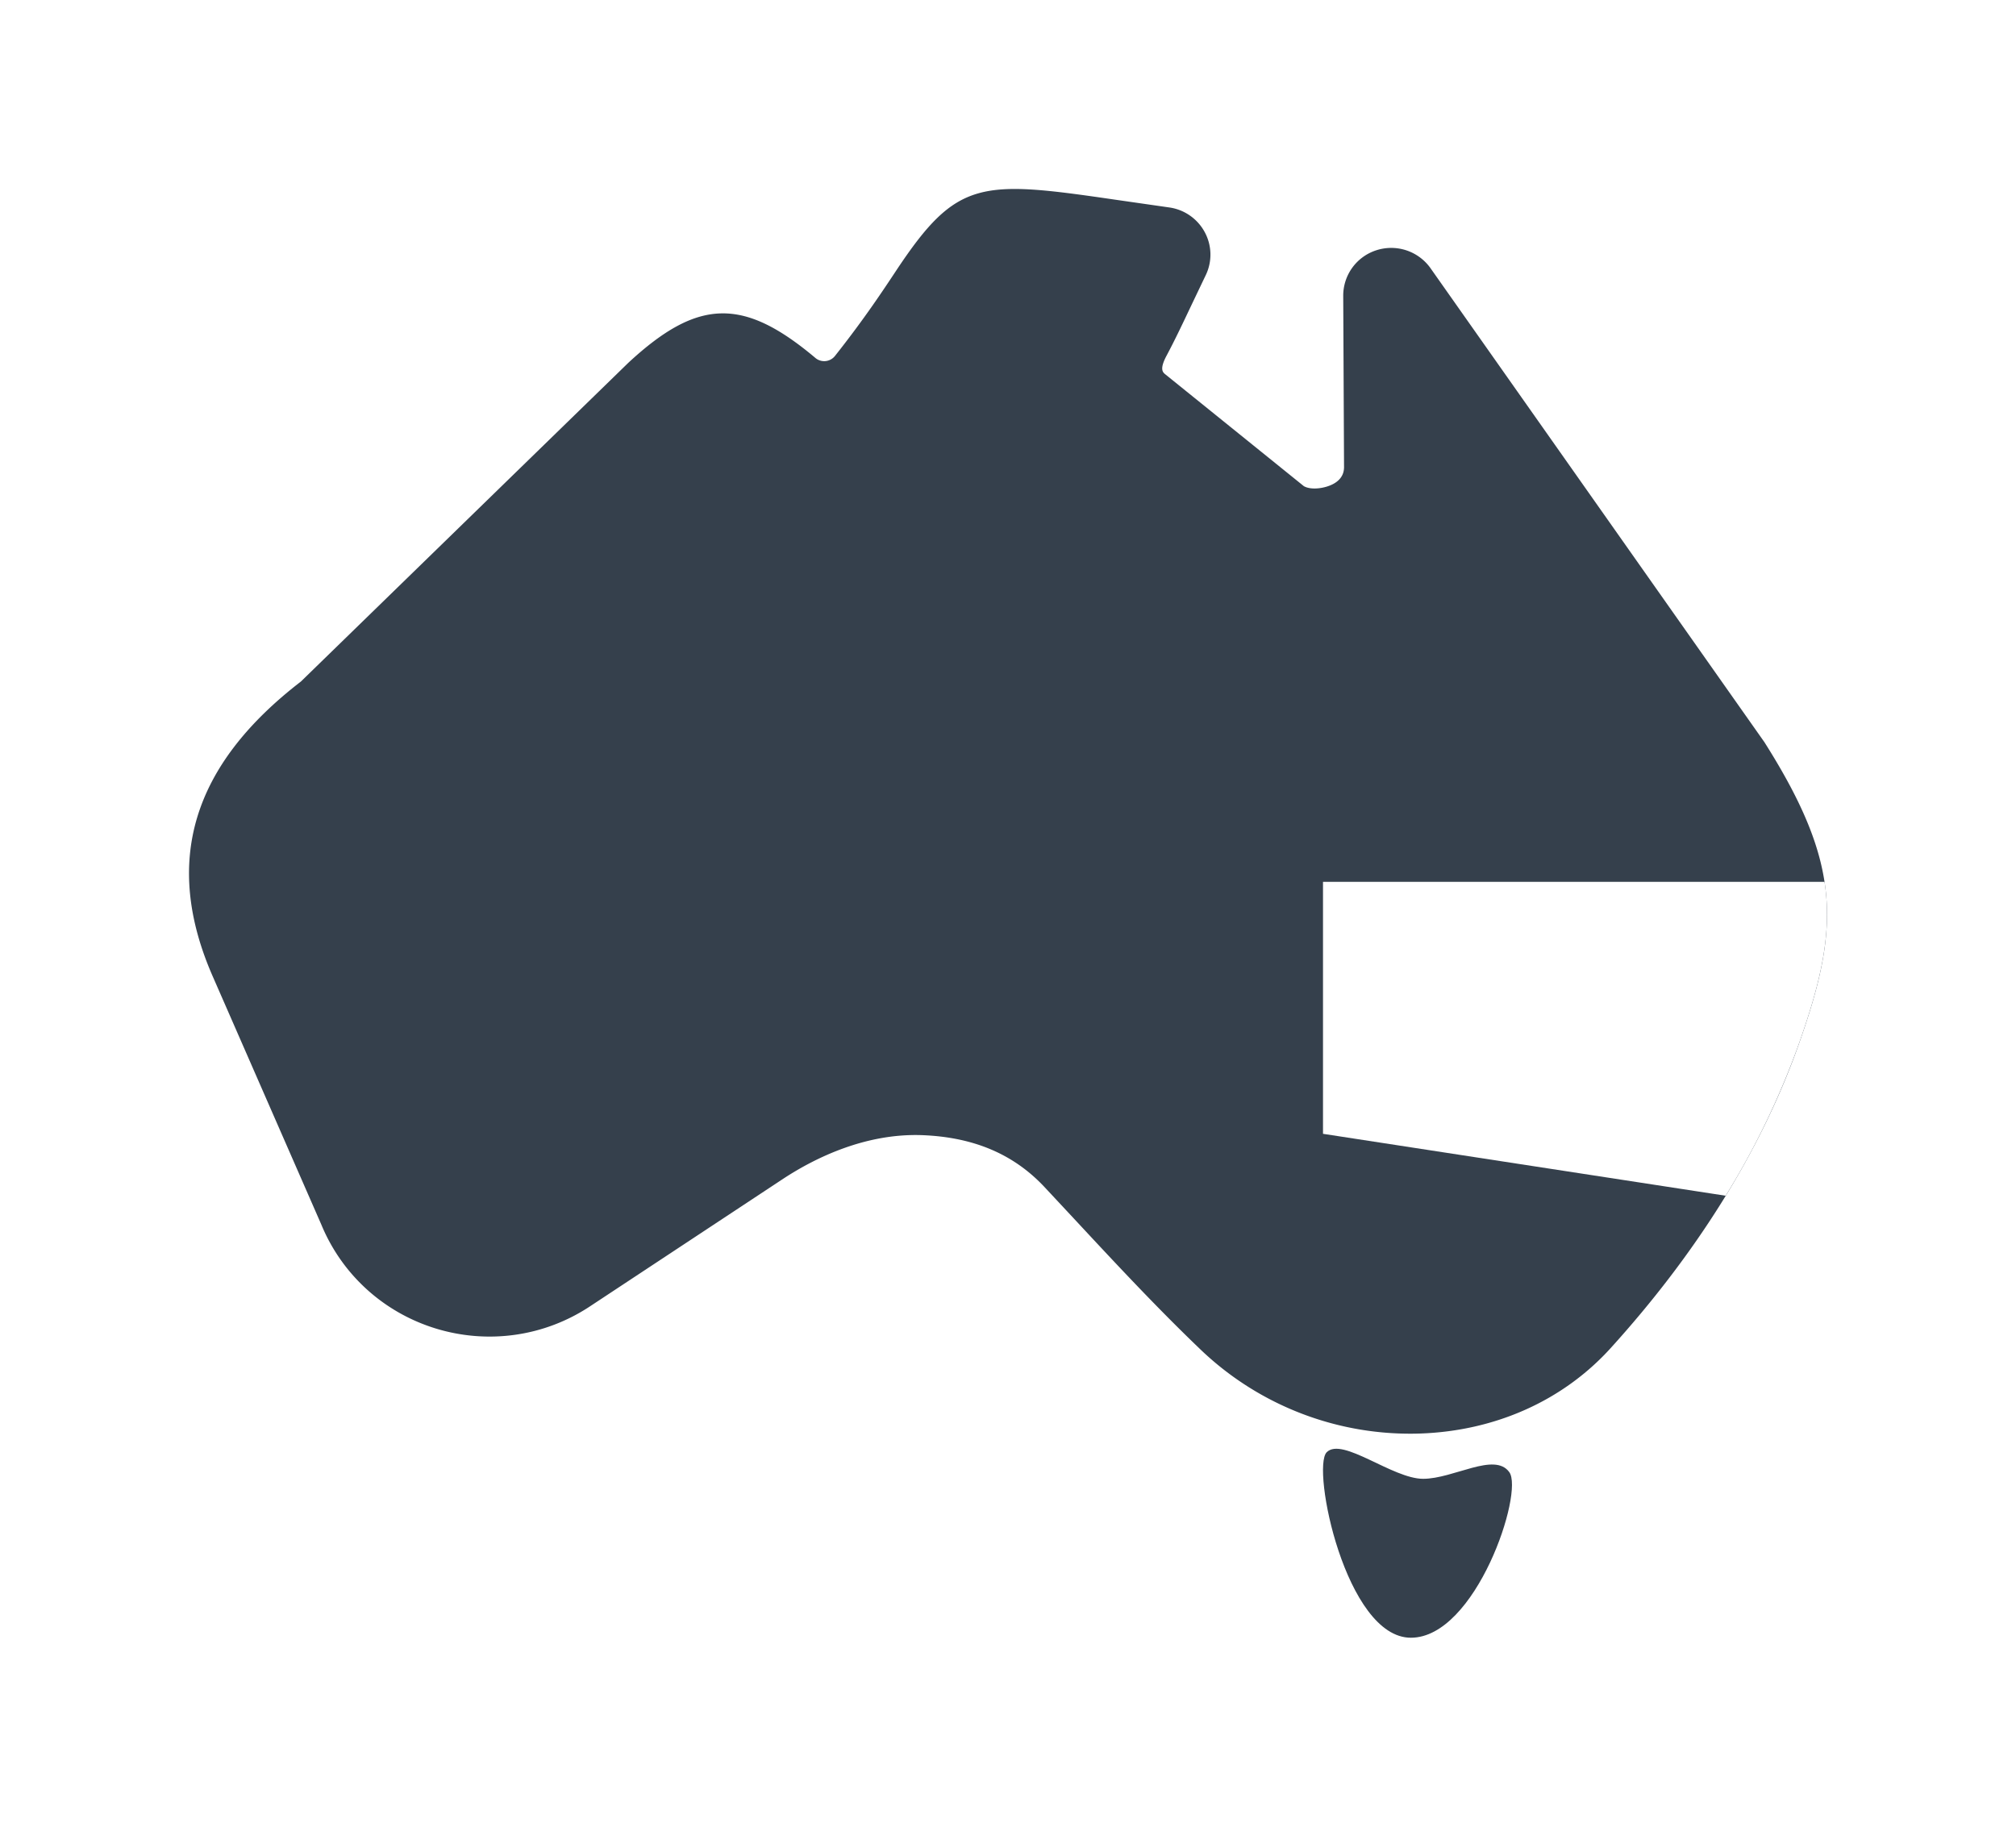 <svg xmlns="http://www.w3.org/2000/svg" width="32" height="29" viewBox="0 0 32 29">
    <defs>
        <filter id="a" width="180.8%" height="191.3%" x="-40.4%" y="-45.7%" filterUnits="objectBoundingBox">
            <feOffset dy="2" in="SourceAlpha" result="shadowOffsetOuter1"/>
            <feGaussianBlur in="shadowOffsetOuter1" result="shadowBlurOuter1" stdDeviation="1.5"/>
            <feColorMatrix in="shadowBlurOuter1" result="shadowMatrixOuter1" values="0 0 0 0 0 0 0 0 0 0 0 0 0 0 0 0 0 0 0.5 0"/>
            <feMerge>
                <feMergeNode in="shadowMatrixOuter1"/>
                <feMergeNode in="SourceGraphic"/>
            </feMerge>
        </filter>
    </defs>
    <g fill="none" fill-rule="evenodd" filter="url(#a)" transform="translate(3 1)">
        <path fill="#35404C" fill-rule="nonzero" d="M25.012 8.79l-5.311-7.54a.765.765 0 0 0-.854-.277.757.757 0 0 0-.526.722l.013 2.728c-.002.043-.007.174-.175.262-.126.067-.344.101-.463.033l-2.205-1.78c-.035-.031-.087-.079.025-.29.136-.255.26-.518.407-.828l.216-.452a.75.75 0 0 0-.017-.684.76.76 0 0 0-.565-.391l-.87-.125c-2.119-.309-2.497-.321-3.45 1.11-.224.338-.52.787-.982 1.371a.218.218 0 0 1-.32.027c-1.142-.958-1.86-.938-2.962.084L1.776 7.82C.043 9.155-.414 10.686.372 12.49l1.73 3.955c.33.796.995 1.397 1.825 1.649.828.25 1.718.122 2.438-.355l3.071-2.028c.51-.334 1.304-.72 2.194-.69.822.03 1.46.3 1.953.828l.457.49c.663.713 1.326 1.426 2.029 2.098a4.811 4.811 0 0 0 3.477 1.321c1.193-.042 2.266-.524 3.02-1.356 1.332-1.47 2.37-3.091 2.983-4.816.662-1.865.684-2.863-.537-4.795z"/>
        <path fill="#FFF" fill-rule="nonzero" d="M25.961 11c.122.799-.049 1.561-.412 2.585a12.81 12.81 0 0 1-1.157 2.398L18 15v-4h7.961z"/>
        <path fill="#35404C" d="M18.059 20.055c.248-.248 1.044.422 1.53.422.485 0 1.134-.43 1.368-.106.235.323-.53 2.629-1.562 2.629-1.033 0-1.584-2.696-1.336-2.945z"/>
    </g>
</svg>
